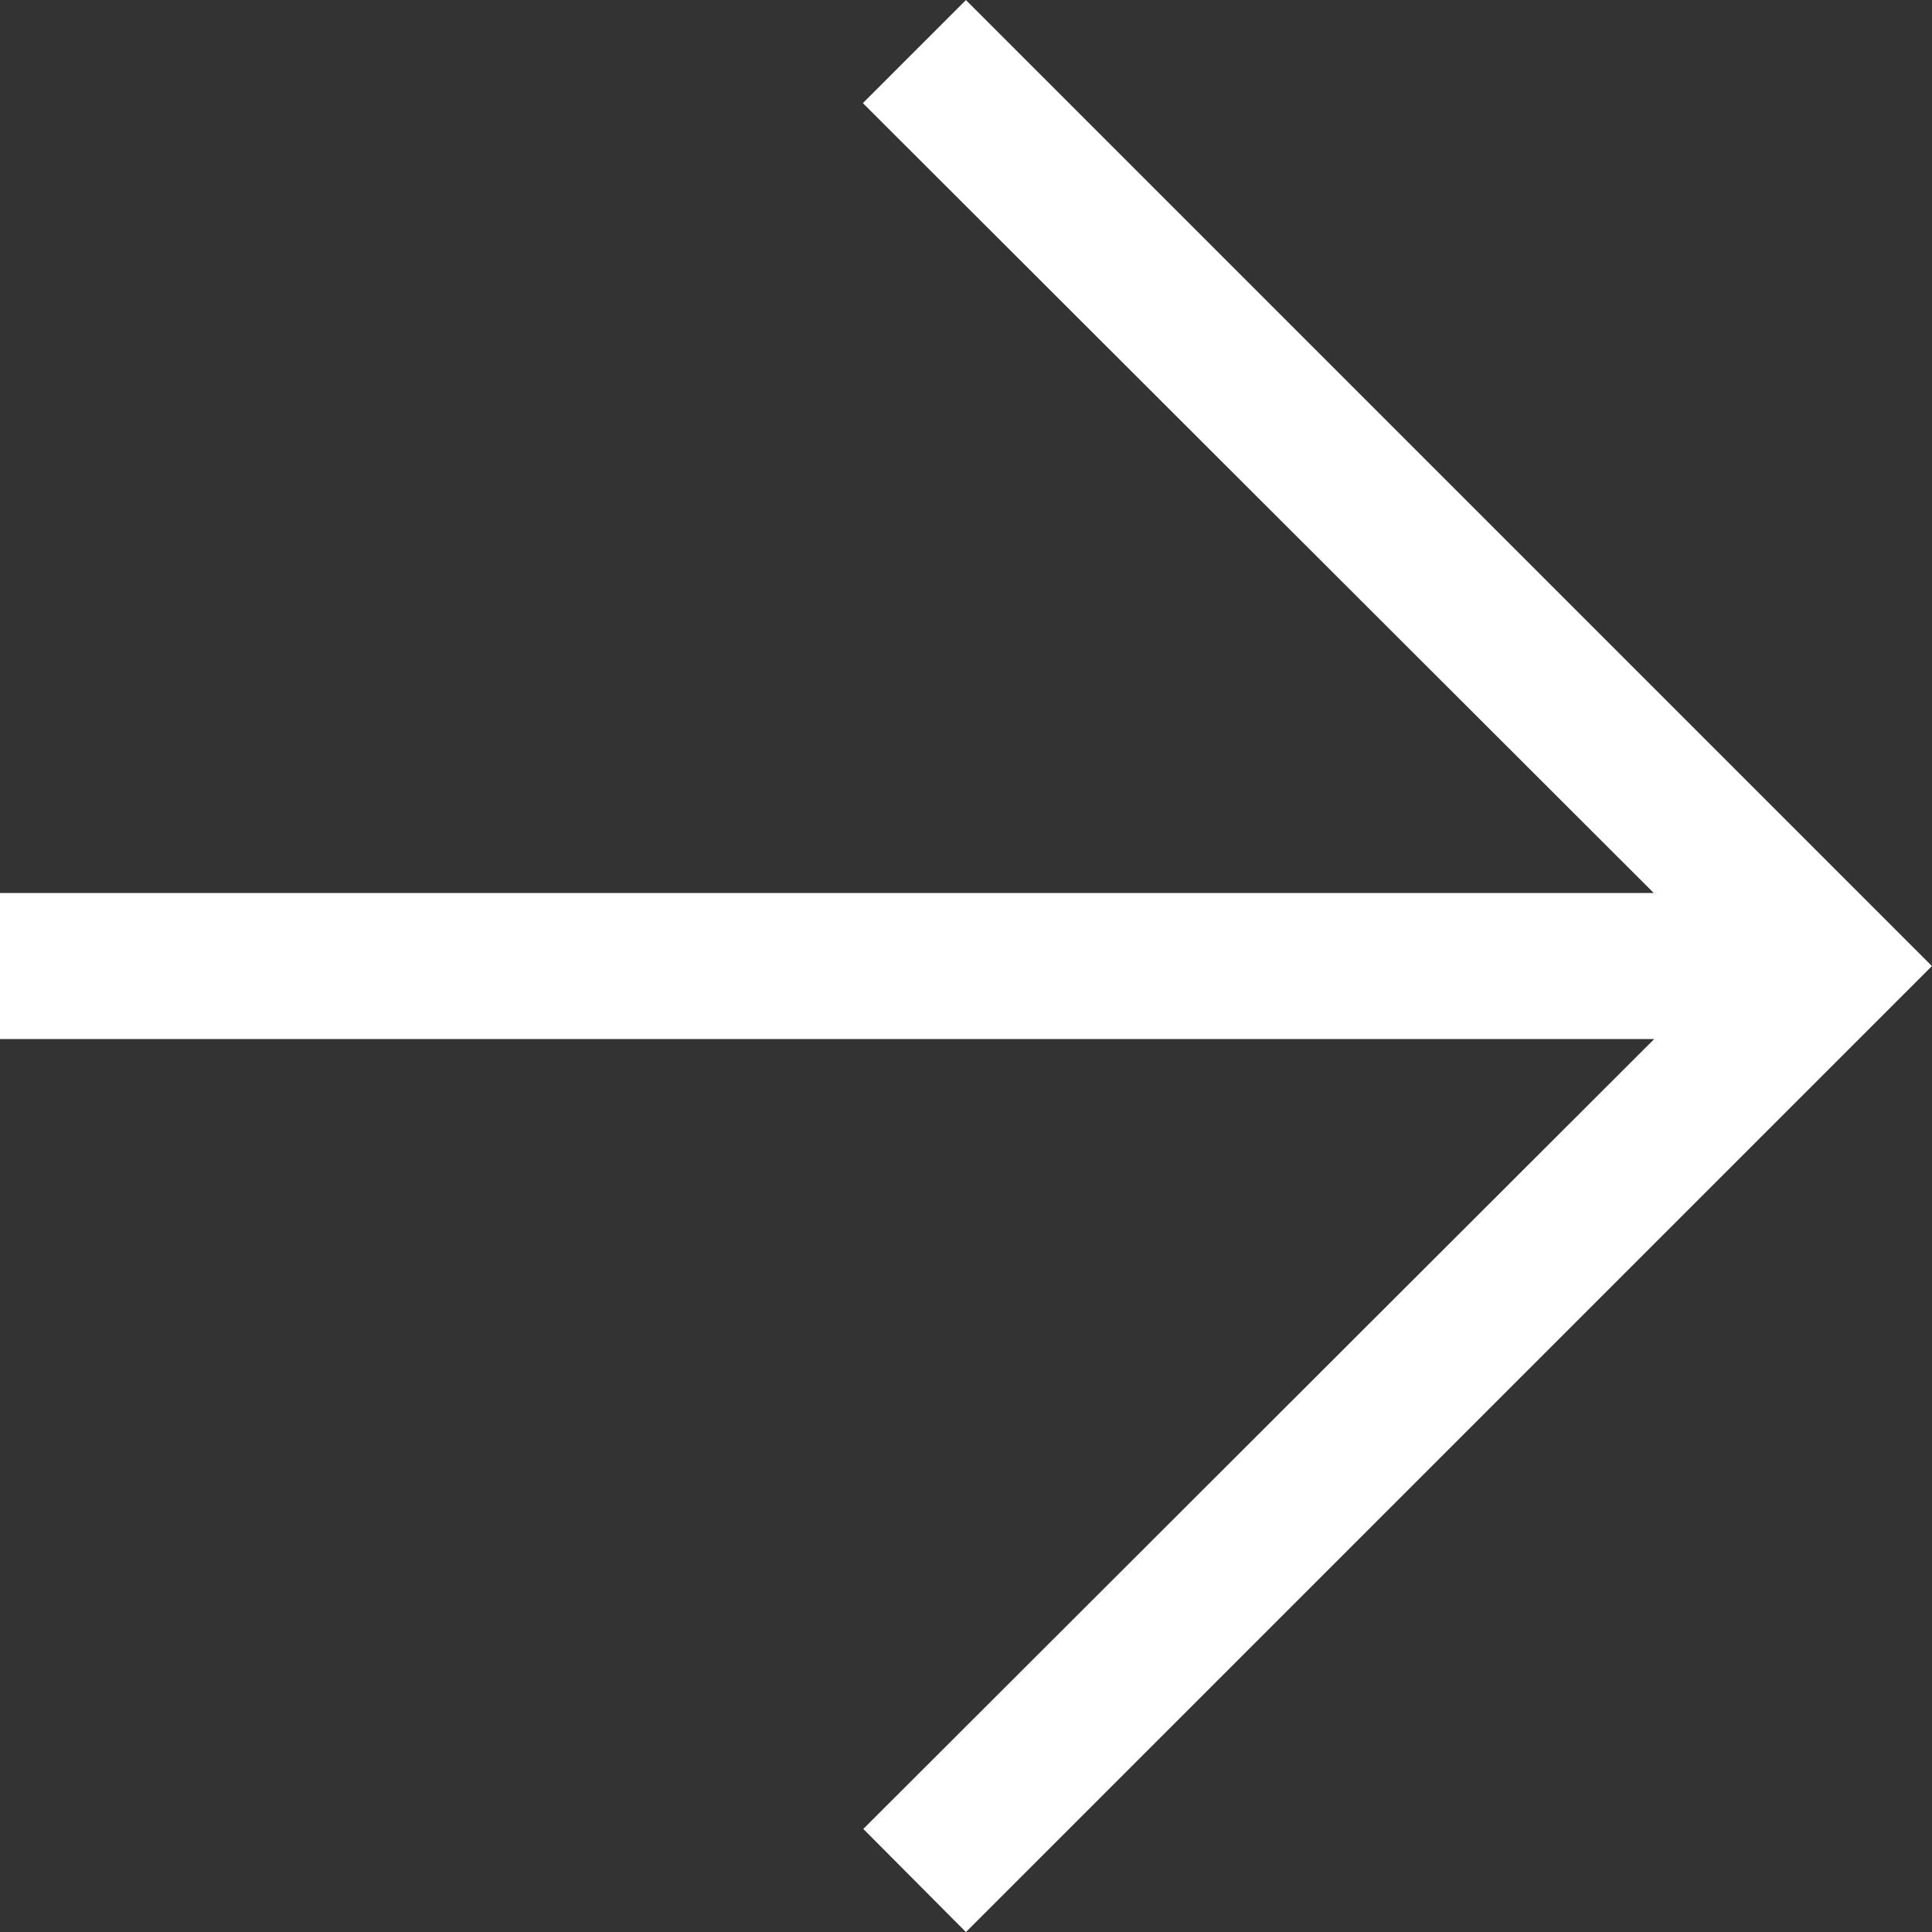 <svg xmlns='http://www.w3.org/2000/svg' width='32' height='32'><rect width="100%" height="100%" fill="#333333" stroke="none"/><path fill="#ffffff" d='M-.001 17.21h27.4l-13.1 13.083 1.7 1.708 16-16-16-16-1.707 1.707 13.1 13.083H-.001Z'/></svg>